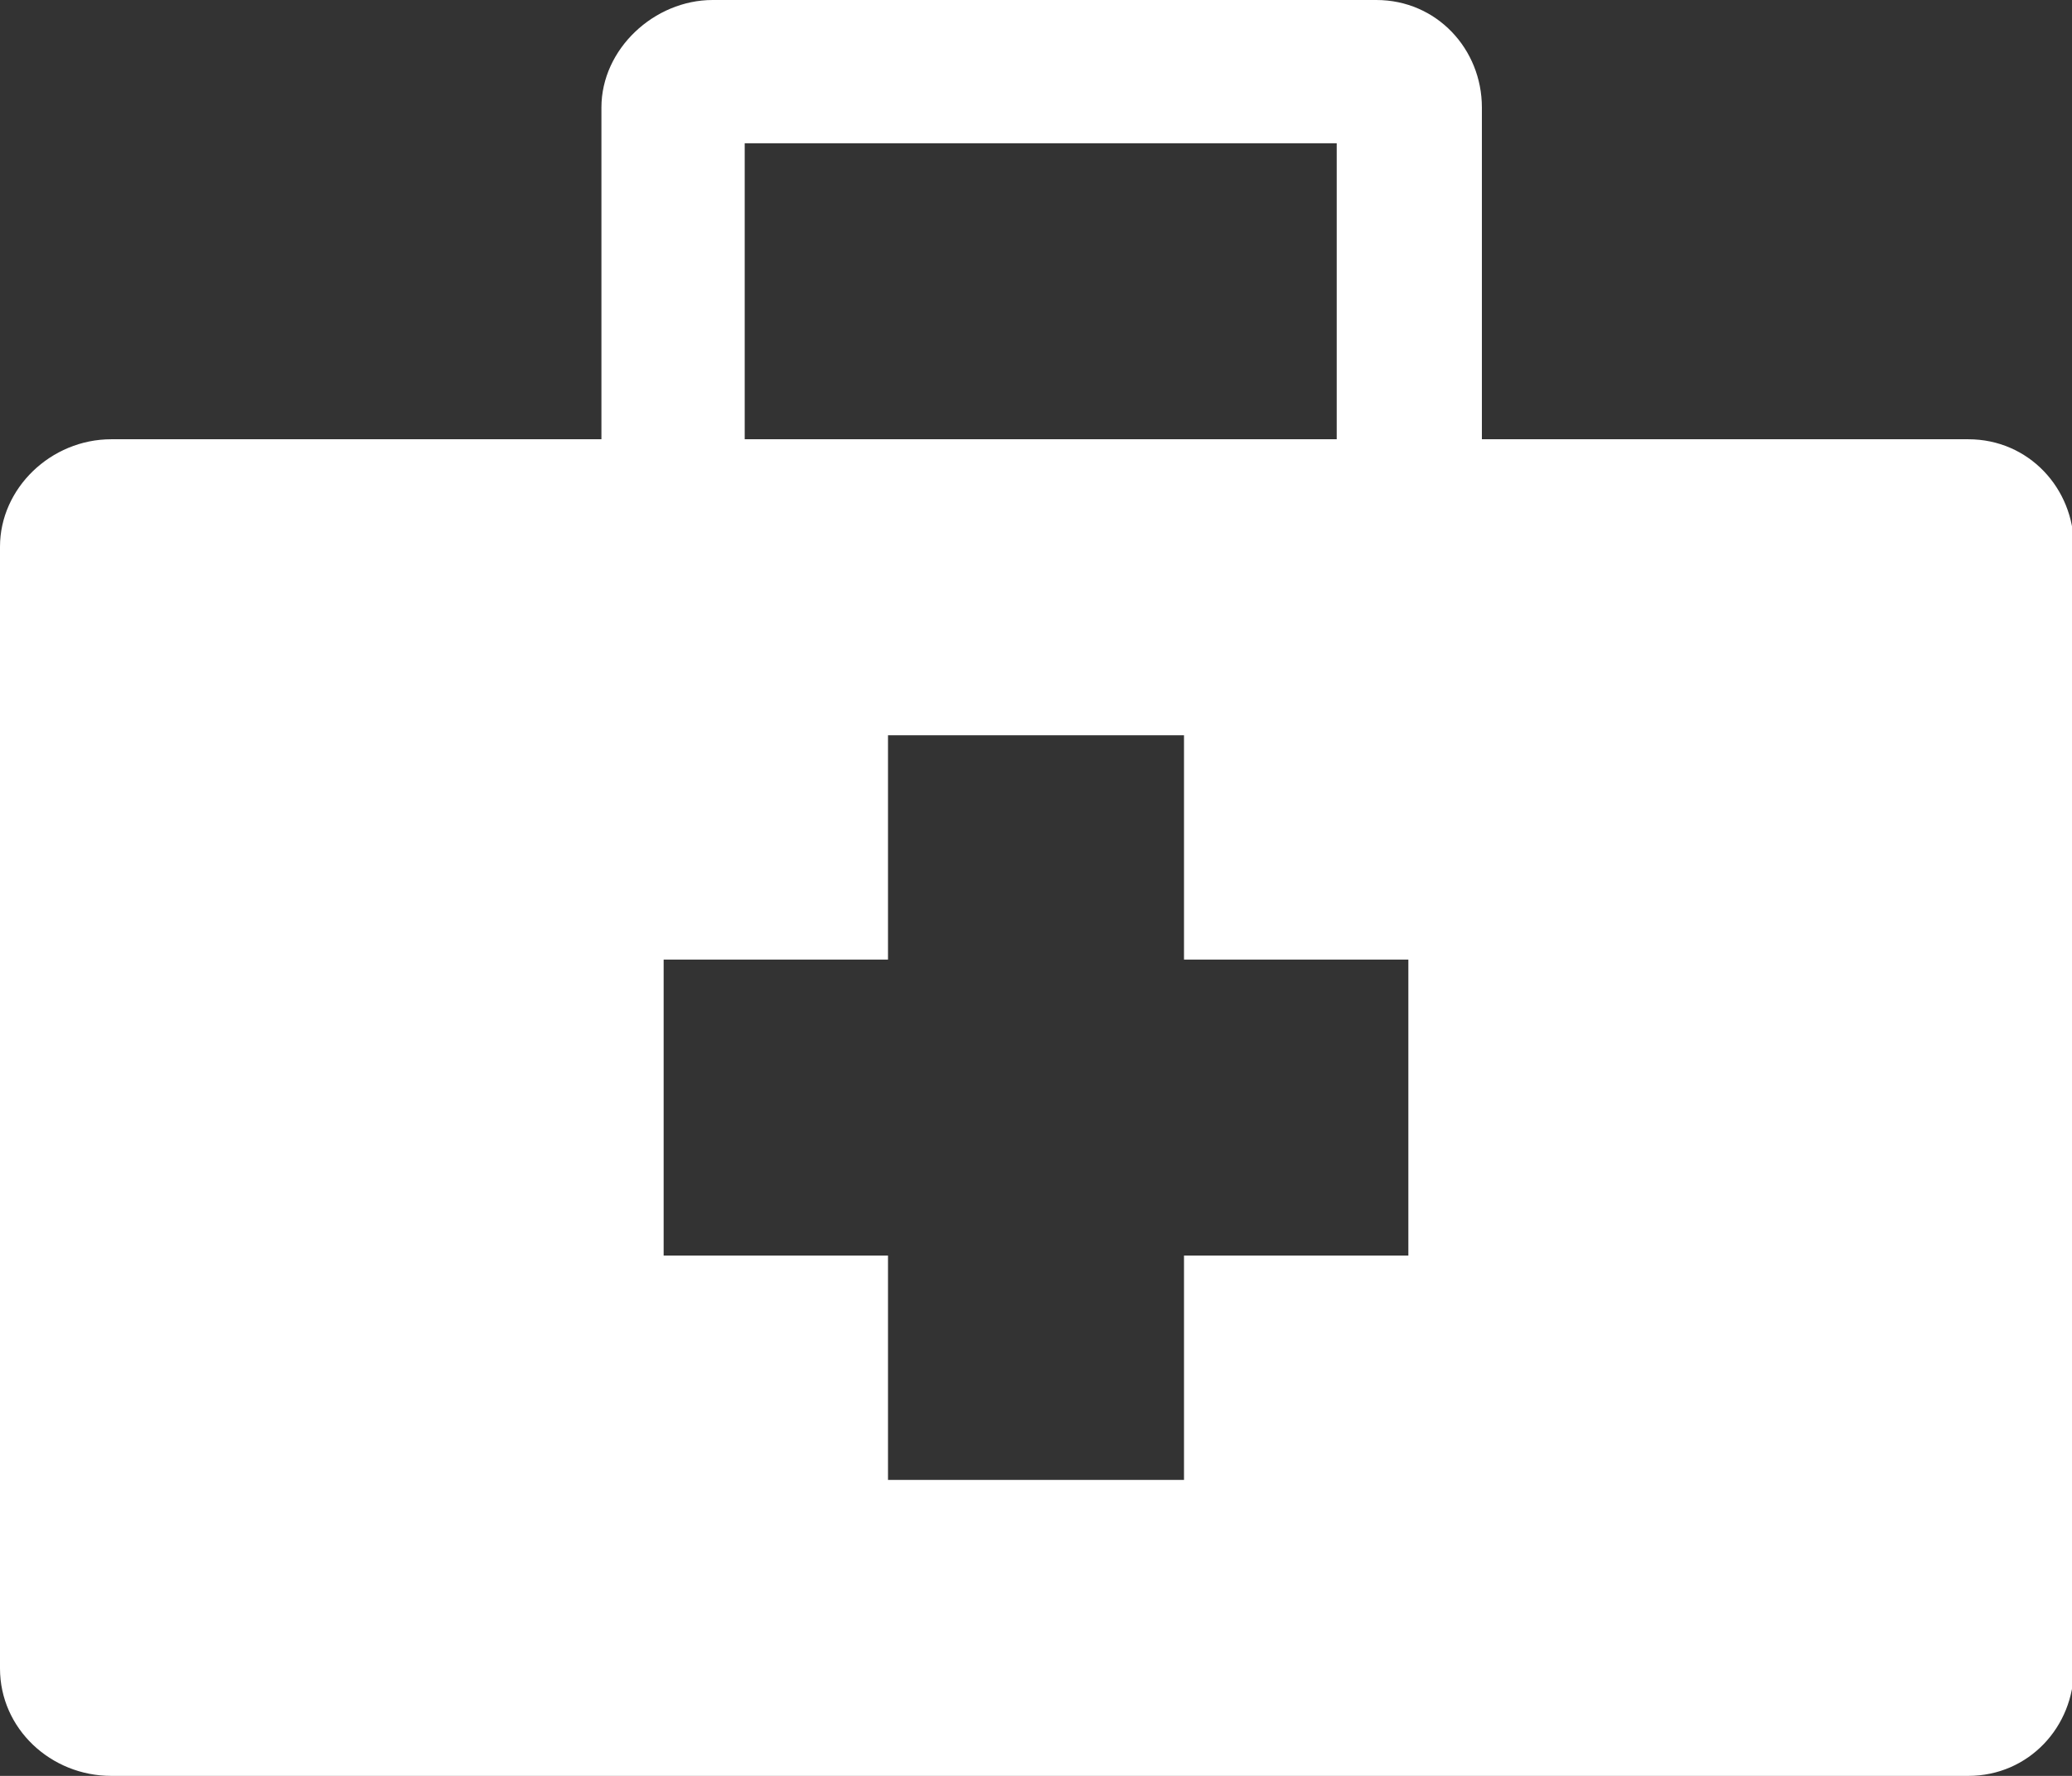 <svg xmlns="http://www.w3.org/2000/svg" id="Layer_2" data-name="Layer 2" viewBox="0 0 109.9 94.2"><rect x="0" y="0" width="109.9" height="94.2" fill="#333333" stroke="none"/><defs><style> .cls-1 { fill: #fff; stroke-width: 0px; } </style></defs><g id="Layer_1-2" data-name="Layer 1-2"><path class="cls-1" d="M104.4,23.3h-25.8V5.7c0-3.1-2.4-5.7-5.6-5.7h-35.2c-3.1,0-5.9,2.6-5.9,5.7v17.6H5.9c-3.2,0-5.9,2.6-5.9,5.7v59.5c0,3.2,2.7,5.7,5.9,5.7h98.5c3.2,0,5.6-2.6,5.6-5.7V29c0-3.1-2.4-5.7-5.6-5.7h0ZM39.5,7.6h31.4v15.7h-31.4s0-15.7,0-15.7ZM74.7,66.6h-11.9v11.9h-15.7v-11.9h-11.9v-15.7h11.9v-11.9h15.7v11.9h11.9v15.7Z"></path></g></svg>